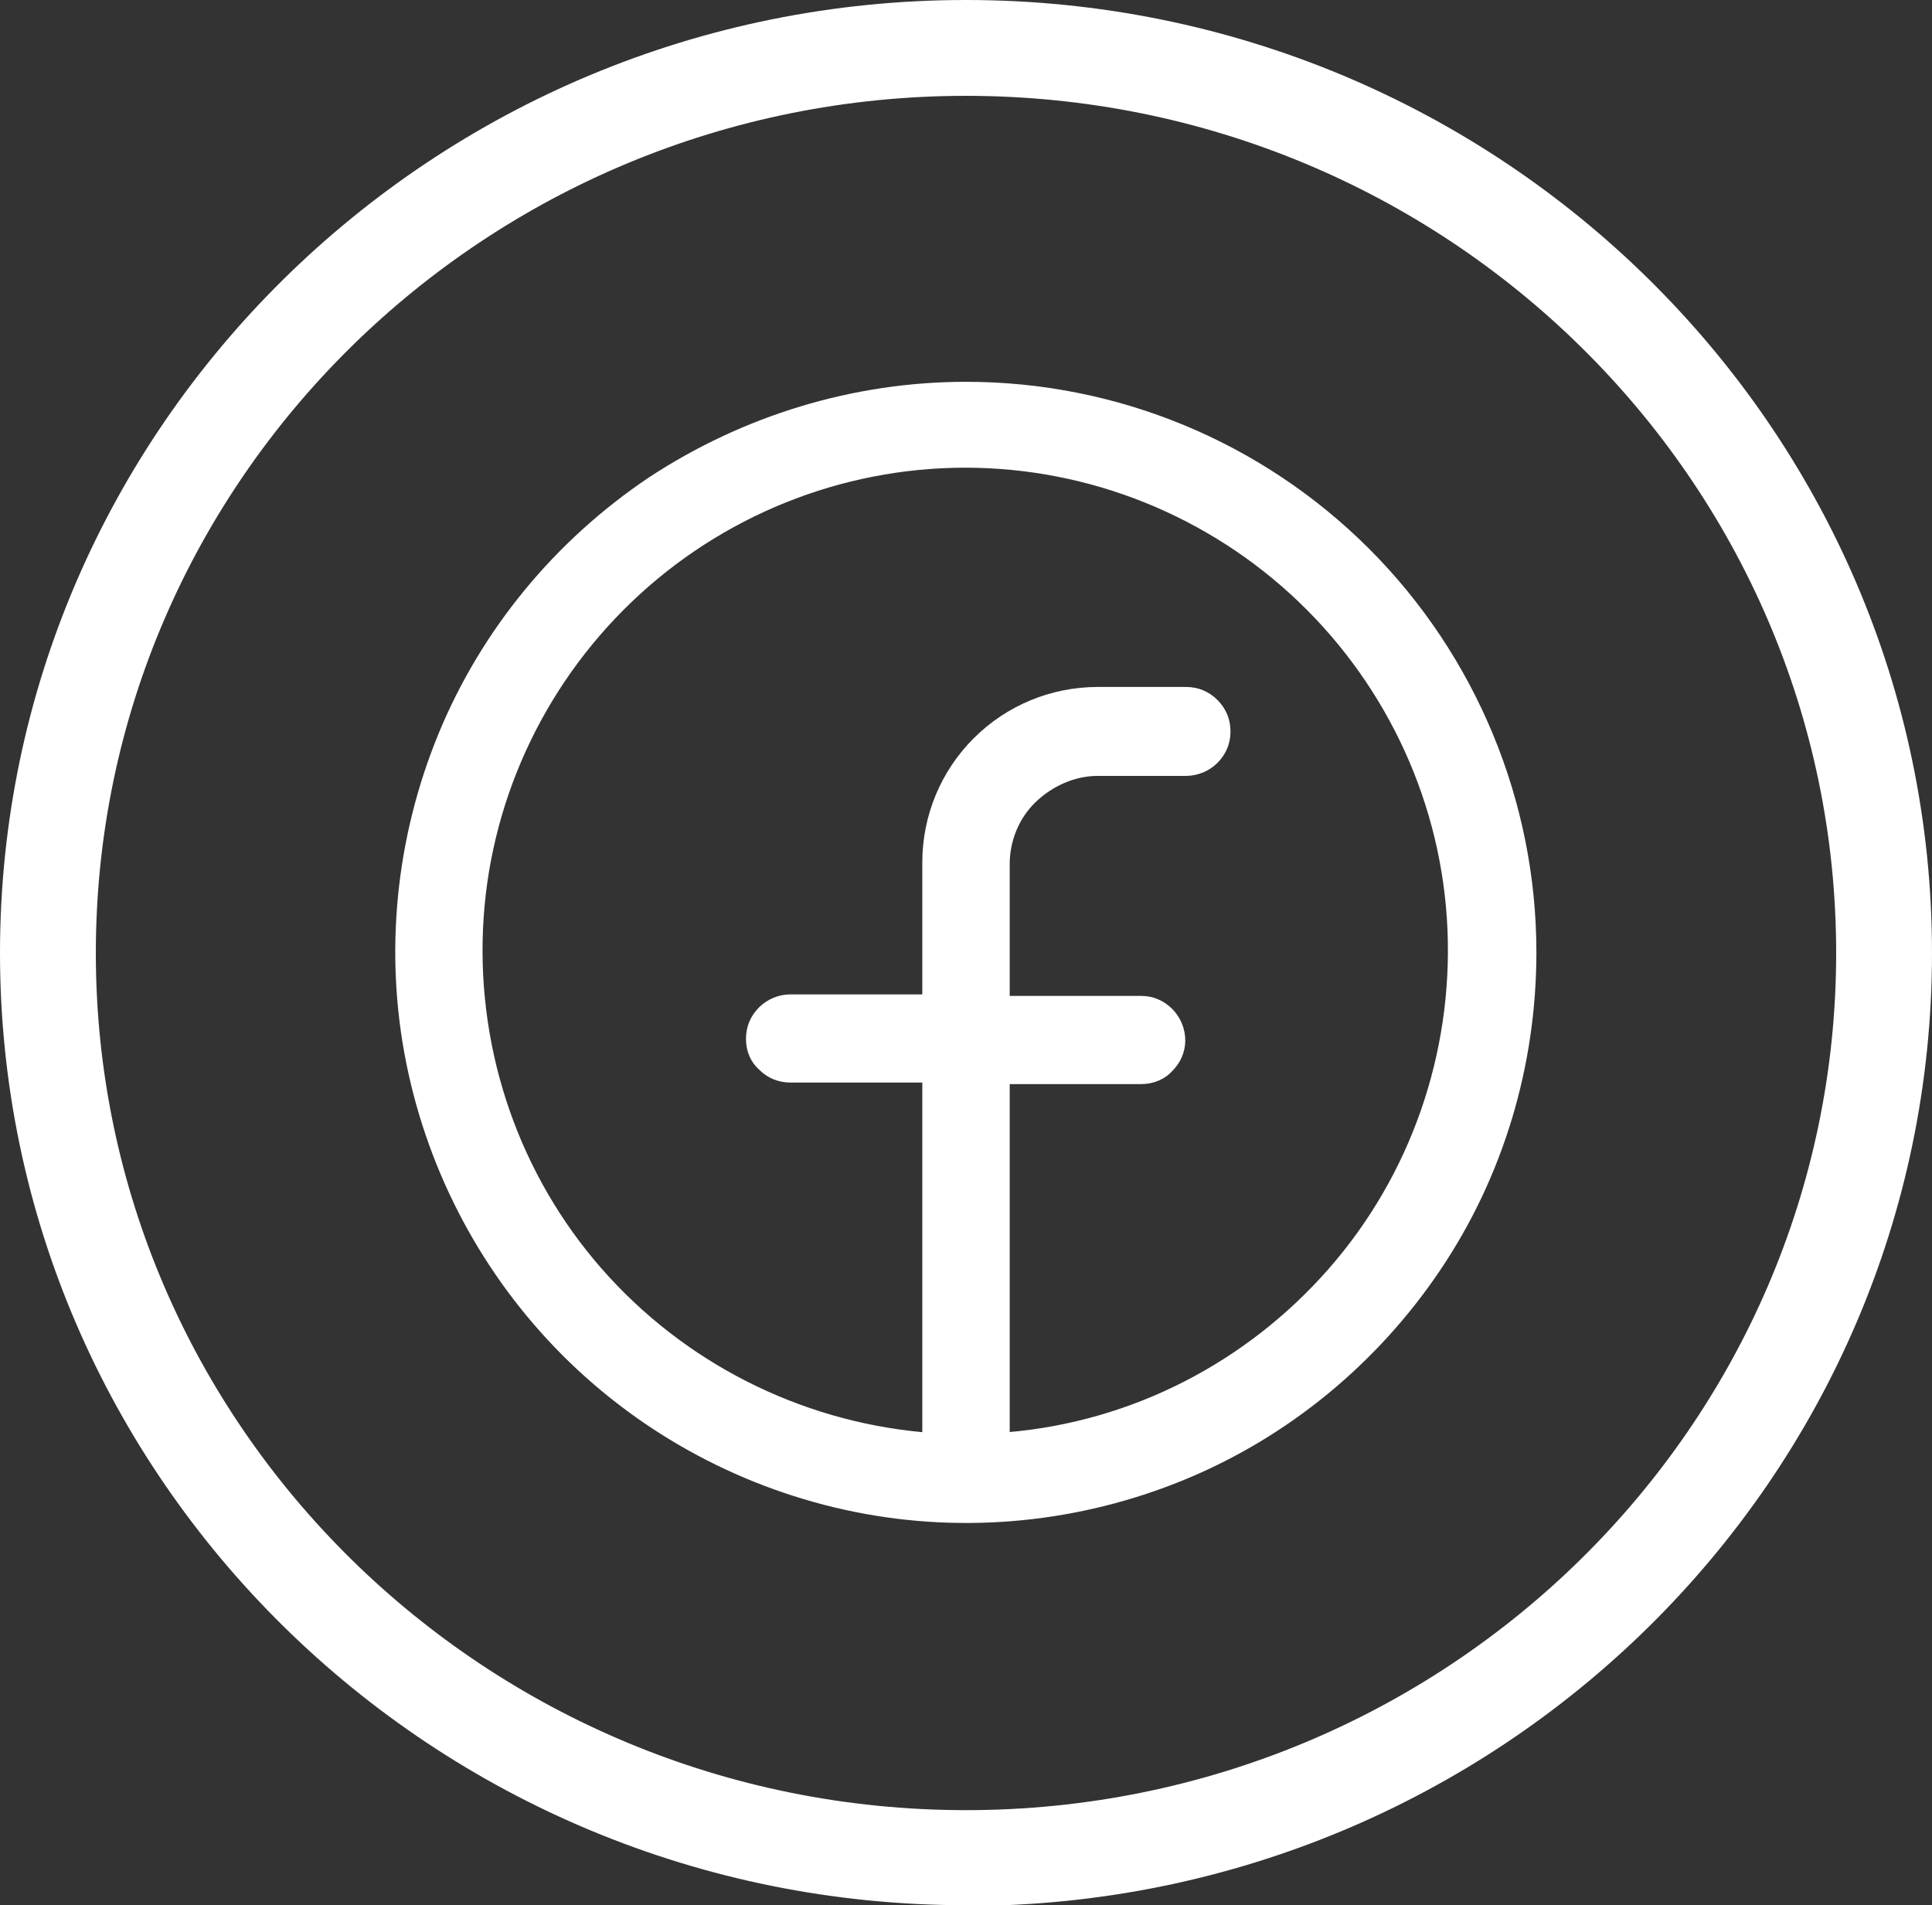 <?xml version="1.0" encoding="UTF-8"?>
<svg id="Layer_1" data-name="Layer 1" xmlns="http://www.w3.org/2000/svg" viewBox="0 0 25.2 24.85">
  <rect x="0" y="0" width="25.2" height="24.85" fill="#333333" stroke="none"/>
  <defs>
    <style>
      .cls-1 {
        fill: #fff;
        stroke-width: 0px;
      }
    </style>
  </defs>
  <path class="cls-1" d="M12.6,24.85C5.65,24.85,0,19.28,0,12.43S5.65,0,12.6,0s12.6,5.57,12.6,12.43-5.65,12.43-12.6,12.43ZM12.6,1.25C6.34,1.25,1.25,6.26,1.25,12.43s5.09,11.18,11.35,11.18,11.35-5.01,11.35-11.18S18.86,1.25,12.6,1.25Z"/>
  <path class="cls-1" d="M12.6,4.98c-1.47,0-2.91.44-4.14,1.25-1.22.82-2.18,1.98-2.74,3.34-.56,1.36-.71,2.86-.42,4.3.29,1.44,1,2.77,2.04,3.81,1.04,1.04,2.37,1.75,3.81,2.04s2.94.14,4.3-.42c1.36-.56,2.52-1.52,3.34-2.74.82-1.22,1.25-2.66,1.25-4.14,0-1.97-.79-3.87-2.18-5.26-1.4-1.4-3.29-2.18-5.26-2.18ZM13.17,18.7v-4.56h1.72c.15,0,.3-.06.4-.17.11-.11.17-.25.17-.4s-.06-.3-.17-.41c-.11-.11-.25-.17-.4-.17h-1.72v-1.72c0-.3.12-.6.34-.81s.51-.34.81-.34h1.15c.15,0,.3-.06.41-.17.11-.11.17-.25.17-.41s-.06-.3-.17-.41c-.11-.11-.25-.17-.41-.17h-1.15c-.61,0-1.19.24-1.62.67-.43.43-.67,1.01-.67,1.62v1.72h-1.72c-.15,0-.3.06-.41.17-.11.11-.17.25-.17.41s.06.3.17.4c.11.11.25.17.41.17h1.72v4.56c-1.61-.15-3.11-.91-4.18-2.13-1.07-1.22-1.62-2.81-1.55-4.43.07-1.62.77-3.15,1.94-4.27,1.17-1.12,2.73-1.75,4.35-1.75s3.18.63,4.35,1.75c1.17,1.12,1.87,2.65,1.94,4.27.07,1.62-.48,3.21-1.55,4.43s-2.56,1.99-4.18,2.13Z"/>
</svg>